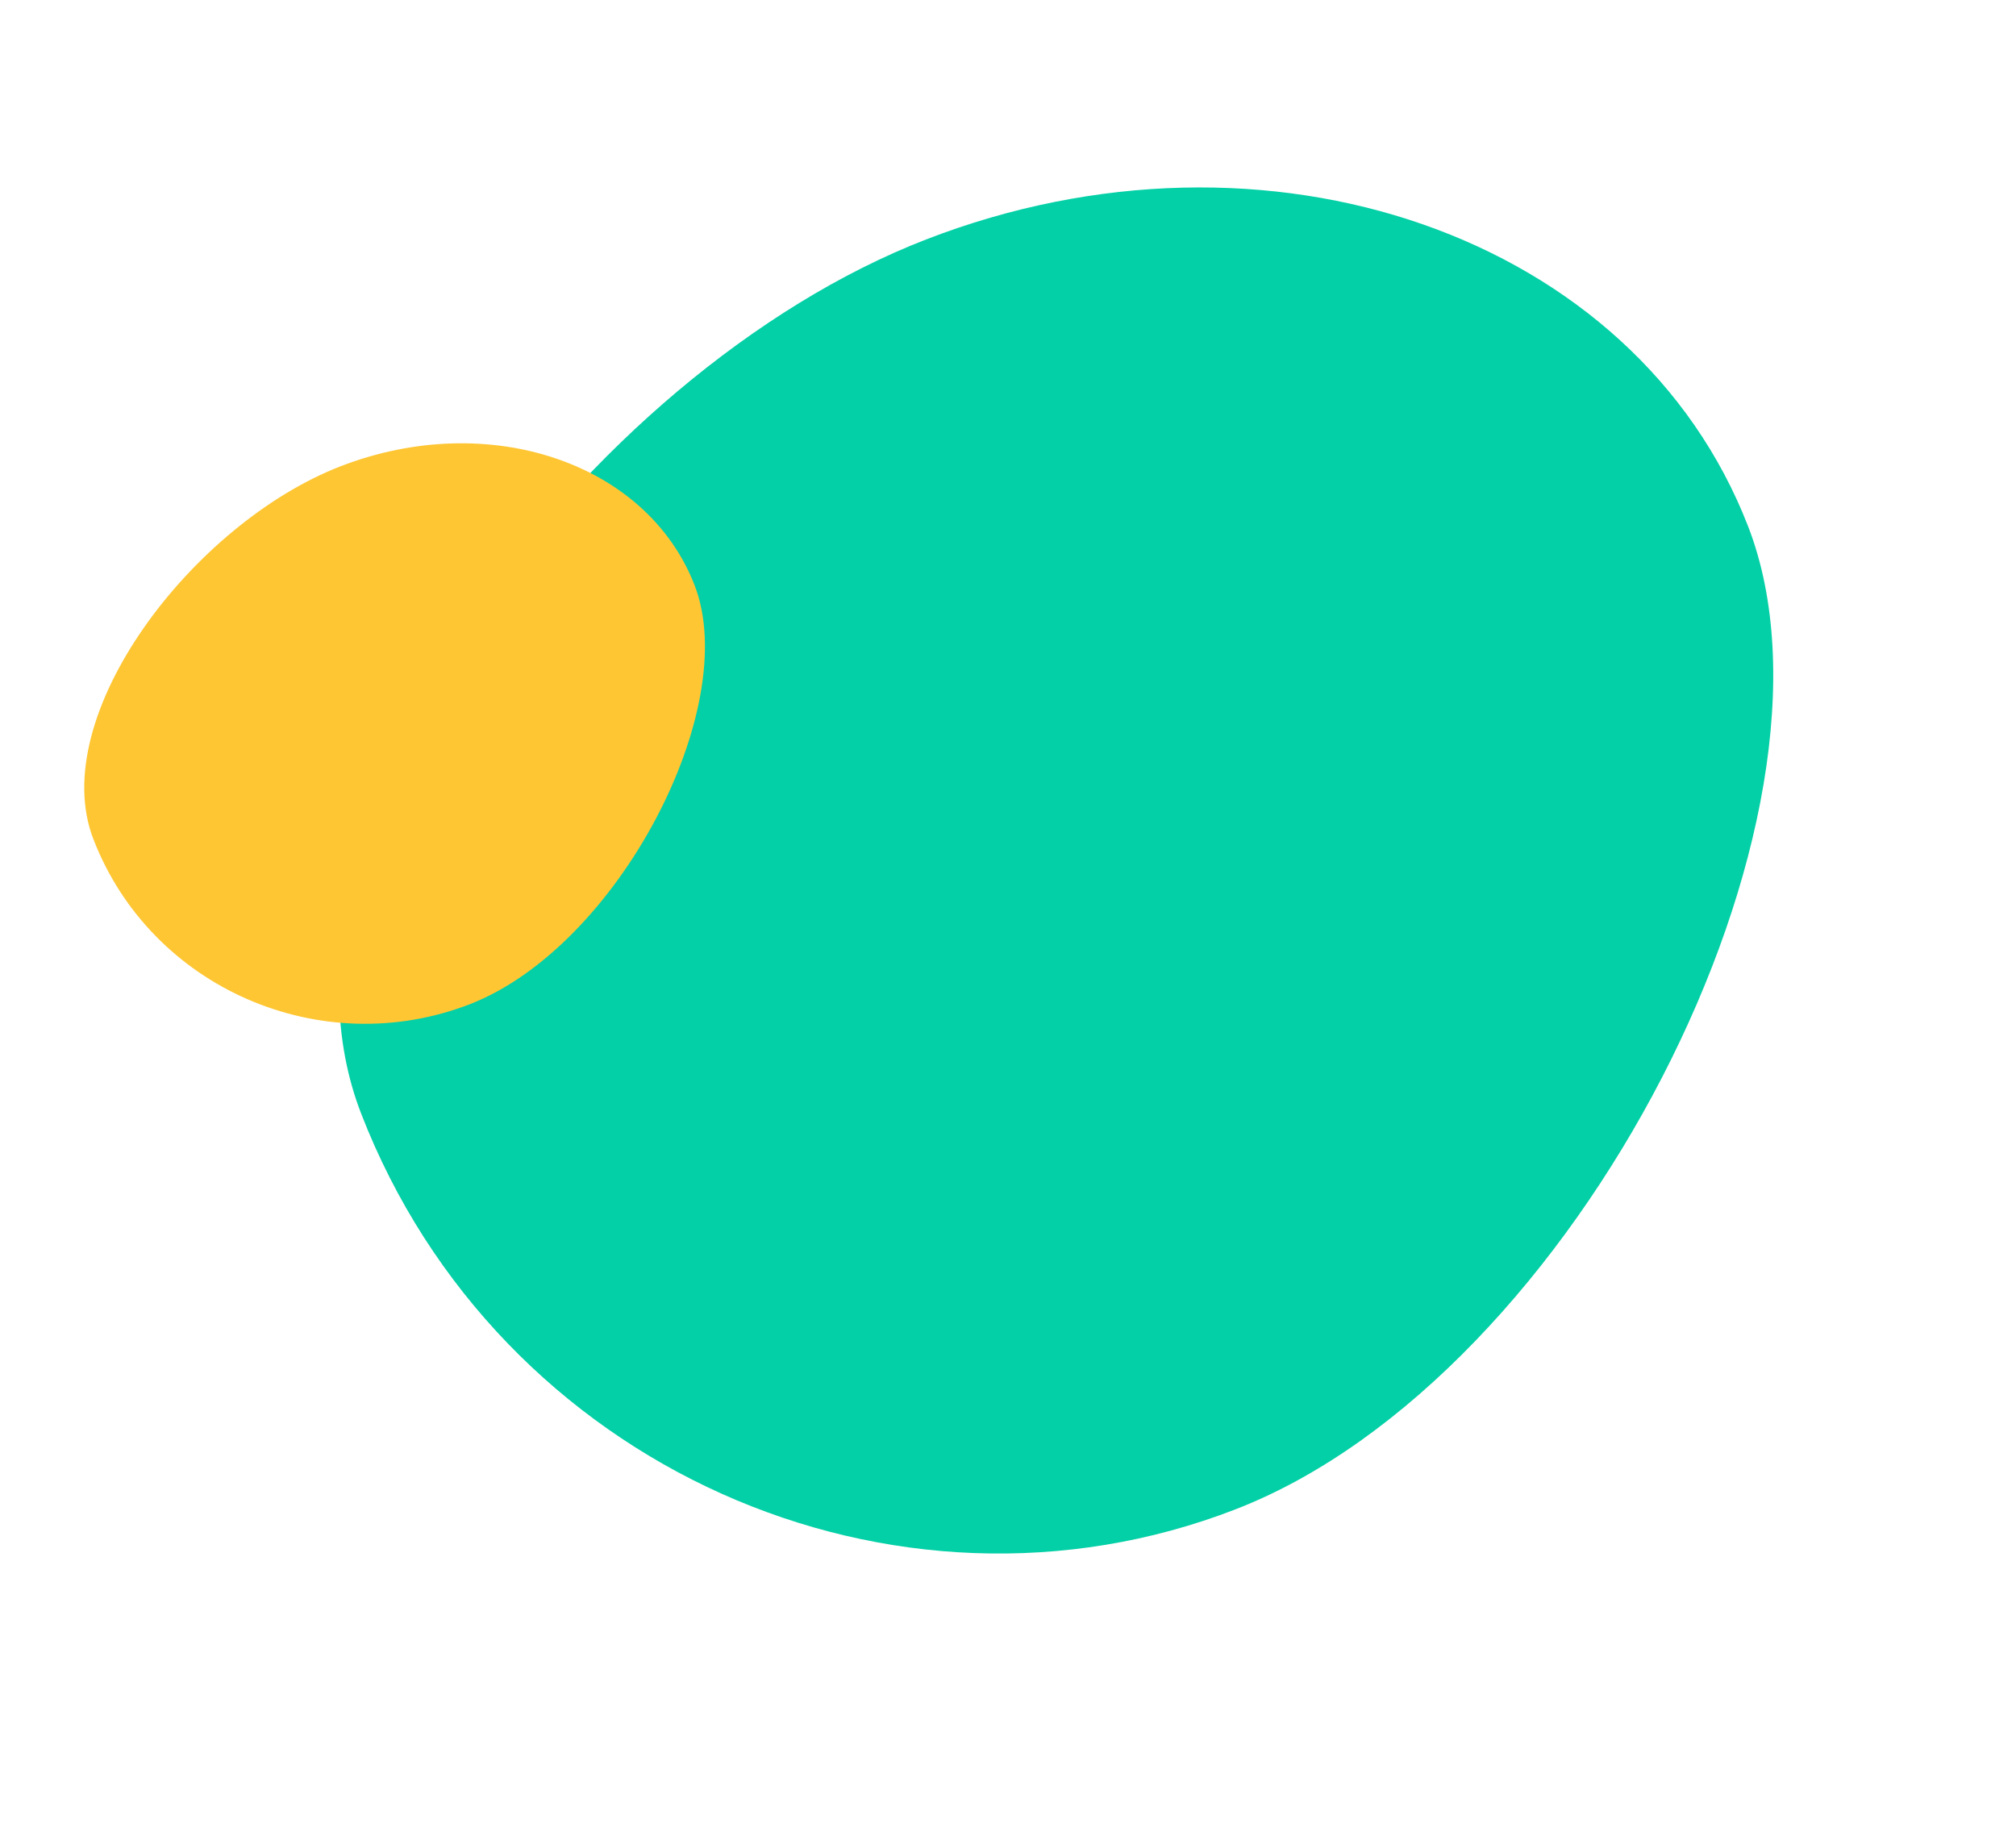 <svg width="56" height="51" viewBox="0 0 56 51" fill="none" xmlns="http://www.w3.org/2000/svg">
<g clip-path="url(#clip0_332_6141)">
<path d="M10.031 30.934C6.901 22.856 16.24 10.327 25.723 6.653C35.206 2.979 45.43 6.548 48.56 14.626C51.69 22.704 43.799 38.257 34.317 41.931C24.834 45.605 13.84 40.764 10.031 30.934Z" fill="#03D0A6"/>
<path d="M2.595 23.315C1.27 19.897 5.348 14.547 9.457 12.955C13.566 11.363 17.971 12.843 19.295 16.261C20.619 19.678 17.157 26.306 13.048 27.898C8.939 29.49 4.206 27.474 2.595 23.315Z" fill="#FFC633"/>
</g>
<defs>
<clipPath id="clip0_332_6141">
<rect width="46" height="36" fill="white" transform="translate(55.899 33.568) rotate(158.82)"/>
</clipPath>
</defs>
</svg>
